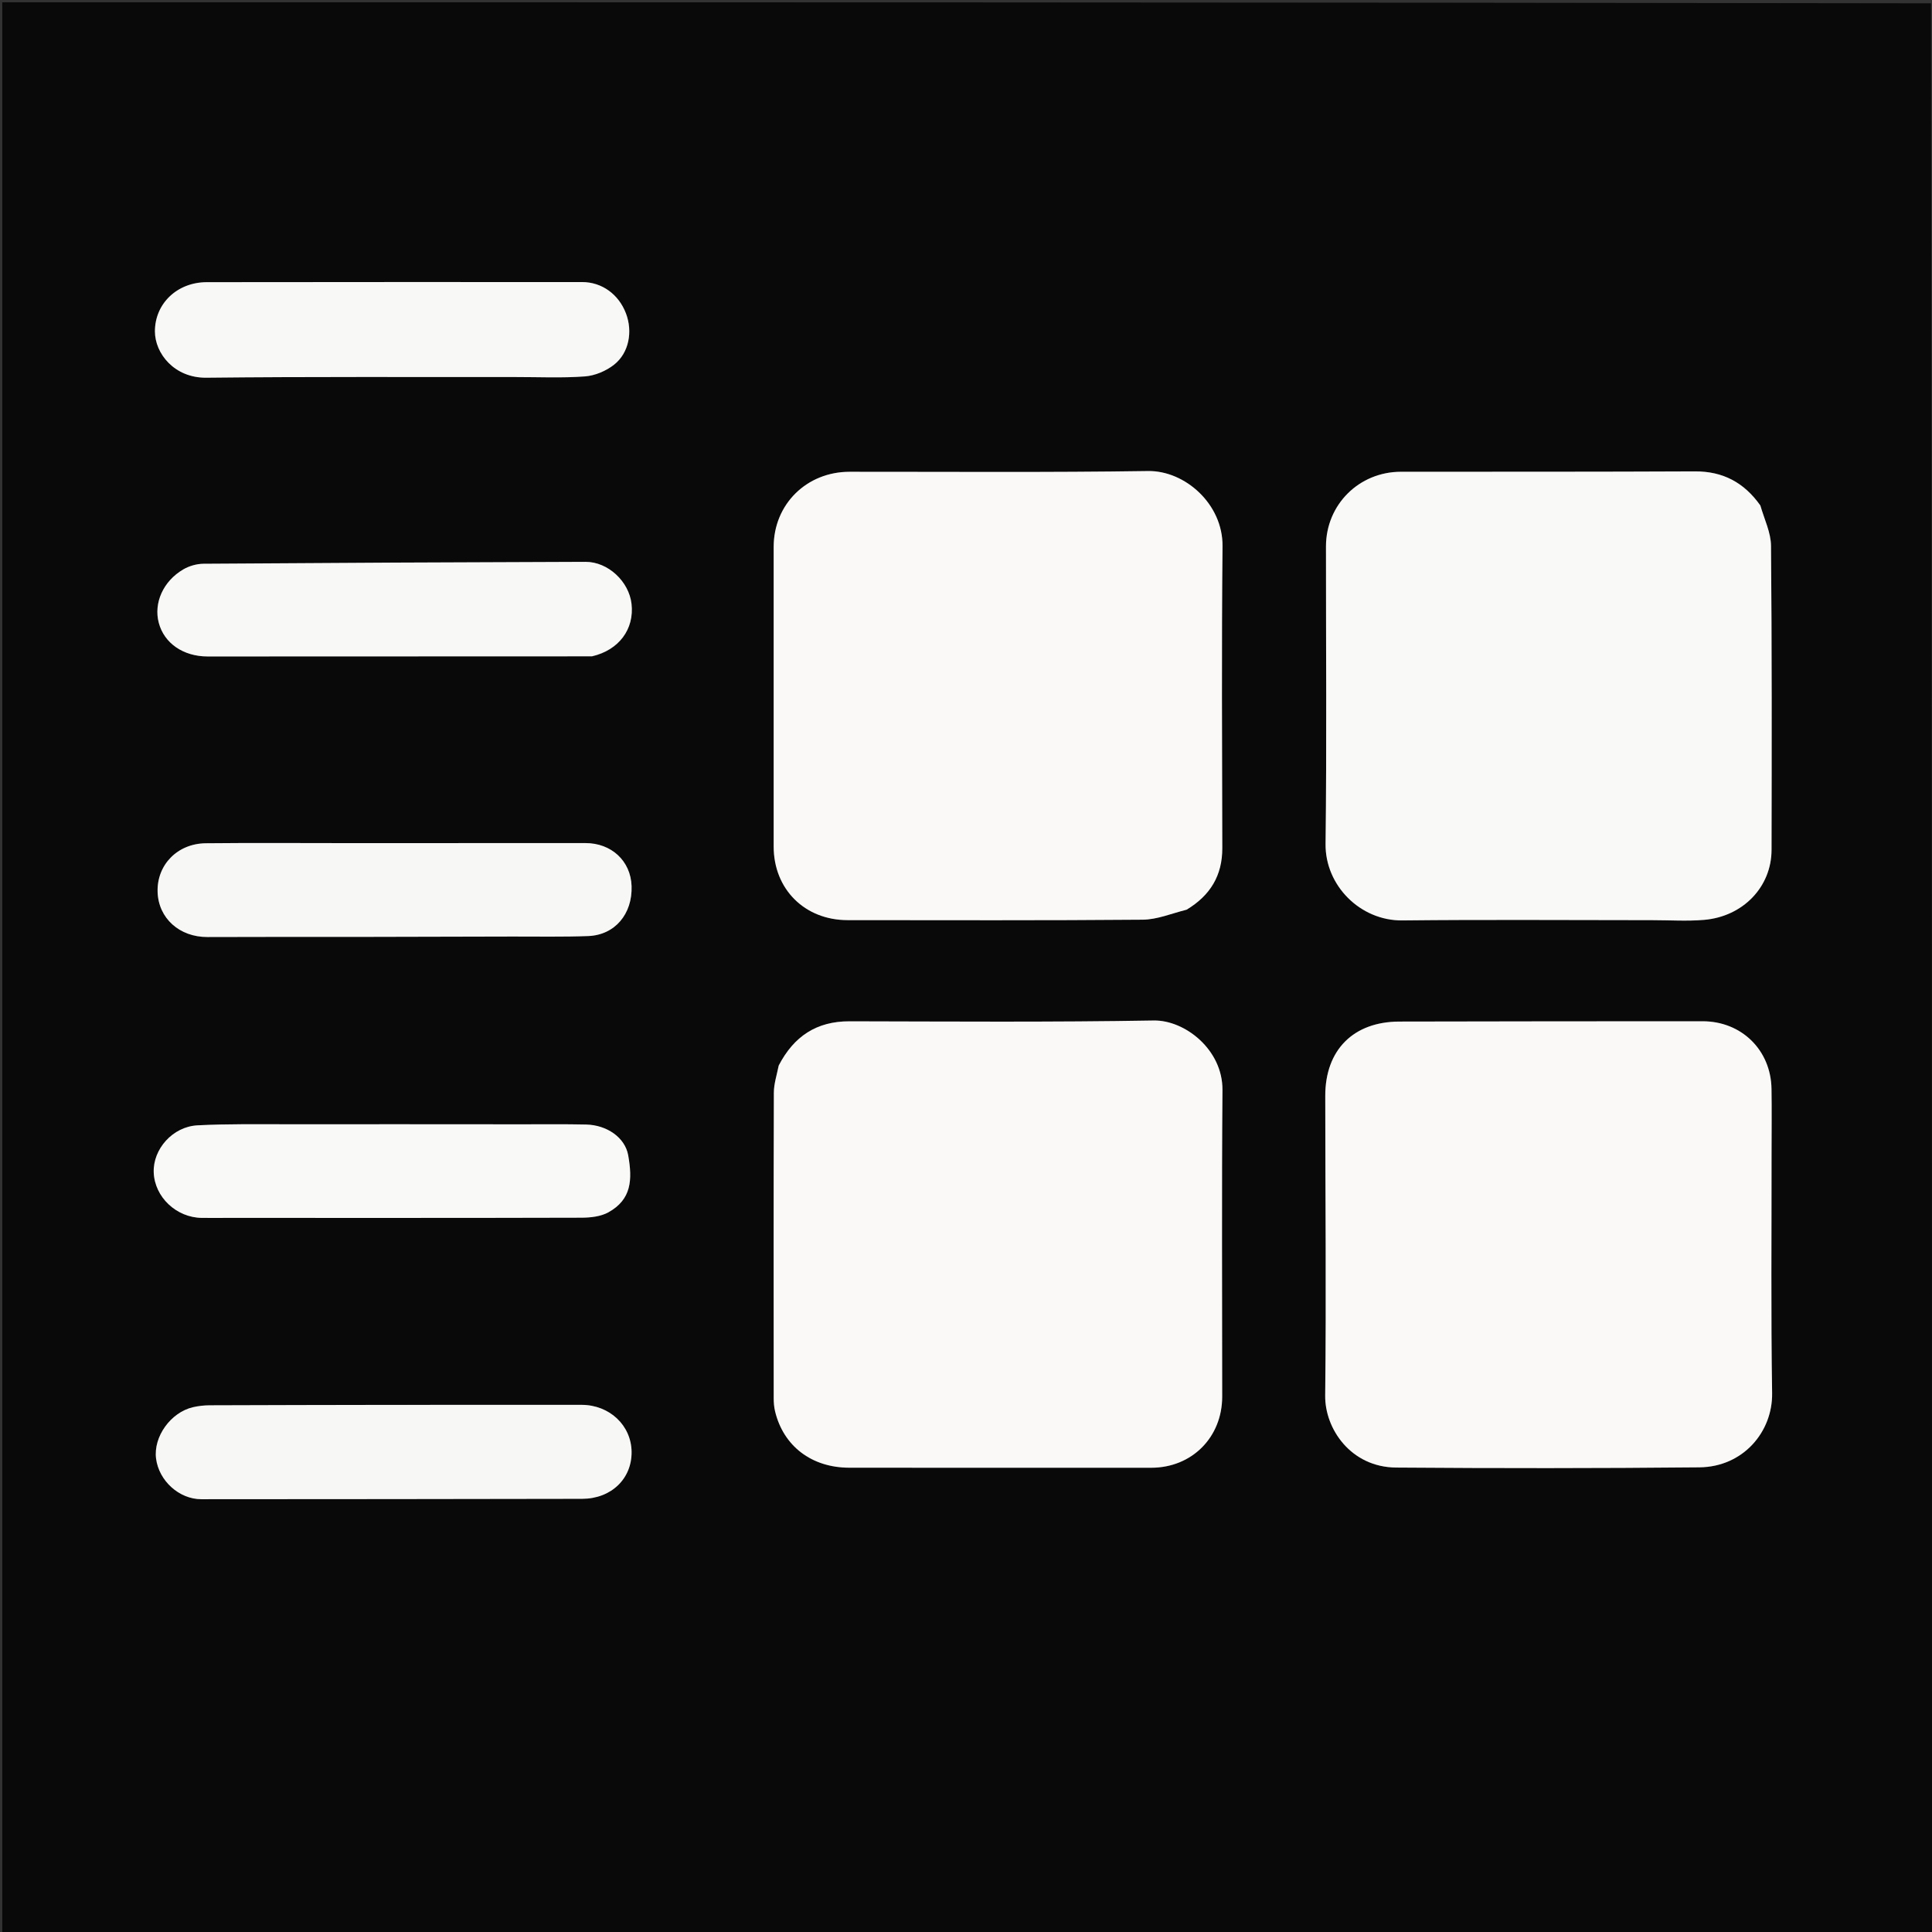 <svg version="1.1" id="Layer_1" xmlns="http://www.w3.org/2000/svg" xmlns:xlink="http://www.w3.org/1999/xlink" x="0px" y="0px"
	 width="100%" viewBox="0 0 857 857" enable-background="new 0 0 857 857" xml:space="preserve">
<rect x="0" y="0" width="857" height="857" fill="#333333" stroke="none"/>
<path fill="#090909" opacity="1" stroke="none" 
	d="
M1,857 
	C1,571.735 1,286.471 1,1 
	C286.029,1 571.059,1 856.544,1.469 
	C857.001,286.836 857.001,571.735 857.001,857 
	C571.216,857 286.108,857 1,857 
M526.667,403.308 
	C536.886,397.168 542.212,388.346 542.188,376.218 
	C542.097,331.577 541.849,286.932 542.293,242.295 
	C542.479,223.541 525.583,208.701 509.258,208.945 
	C465.125,209.603 420.978,209.252 376.836,209.275 
	C357.816,209.286 343.197,223.677 343.186,242.583 
	C343.16,286.891 343.169,331.199 343.185,375.507 
	C343.192,394.433 356.969,408.146 375.968,408.152 
	C419.61,408.163 463.253,408.335 506.892,407.959 
	C513.291,407.904 519.668,405.211 526.667,403.308 
M345.277,472.977 
	C344.577,476.876 343.28,480.773 343.268,484.674 
	C343.125,529.825 343.168,574.977 343.201,620.129 
	C343.202,622.102 343.348,624.13 343.809,626.041 
	C347.525,641.467 360.03,651.026 376.714,651.045 
	C421.366,651.098 466.018,651.063 510.669,651.066 
	C528.663,651.067 542.141,637.575 542.144,619.506 
	C542.153,574.188 541.895,528.867 542.266,483.552 
	C542.414,465.596 525.576,452.438 511.746,452.678 
	C466.774,453.457 421.781,453.118 376.796,453.033 
	C362.261,453.006 352.162,459.645 345.277,472.977 
M780.679,223.927 
	C773.633,214.023 764.251,209.041 751.876,209.099 
	C708.401,209.304 664.924,209.245 621.448,209.268 
	C602.859,209.277 588.186,223.833 588.178,242.396 
	C588.158,286.372 588.531,330.353 587.994,374.322 
	C587.769,392.764 603.369,408.486 622.067,408.281 
	C659.042,407.875 696.025,408.168 733.005,408.168 
	C740.654,408.168 748.349,408.689 755.943,408.036 
	C773.187,406.552 785.794,393.4 785.828,377.017 
	C785.922,332.042 785.992,287.066 785.588,242.094 
	C785.535,236.233 782.646,230.399 780.679,223.927 
M785.837,511.5 
	C785.837,502.001 785.96,492.5 785.809,483.003 
	C785.536,465.799 772.515,453.011 755.247,453.011 
	C710.419,453.01 665.591,453.052 620.763,453.149 
	C600.352,453.193 587.856,465.71 587.861,486.107 
	C587.873,530.435 588.336,574.767 587.829,619.088 
	C587.662,633.707 599.142,650.832 619.326,650.984 
	C664.151,651.322 708.983,651.325 753.807,650.887 
	C773.298,650.696 786.344,635.059 786.078,617.984 
	C785.529,582.83 785.86,547.662 785.837,511.5 
M173.5,623.177 
	C146.678,623.228 119.856,623.257 93.034,623.364 
	C90.557,623.374 88.026,623.648 85.615,624.207 
	C75.718,626.5 68.011,637.292 69.221,646.947 
	C70.461,656.84 79.463,665.028 89.311,665.023 
	C145.62,664.997 201.93,664.963 258.239,664.849 
	C271.111,664.822 280.293,655.939 280.162,644.024 
	C280.034,632.274 270.376,623.173 257.966,623.168 
	C230.144,623.157 202.322,623.173 173.5,623.177 
M228.5,167.244 
	C238.831,167.232 249.2,167.733 259.475,166.969 
	C263.93,166.637 268.866,164.554 272.395,161.764 
	C279.063,156.494 280.718,147.016 277.656,138.999 
	C274.444,130.589 267.051,125.123 258.22,125.117 
	C202.734,125.082 147.247,125.112 91.761,125.168 
	C78.539,125.181 68.733,134.692 68.72,146.96 
	C68.71,156.743 77.304,167.696 91.535,167.543 
	C136.852,167.055 182.178,167.288 228.5,167.244 
M157.5,415.596 
	C180.817,415.543 204.133,415.496 227.45,415.434 
	C238.609,415.404 249.779,415.642 260.924,415.216 
	C272.757,414.764 280.574,405.431 280.16,393.052 
	C279.787,381.894 271.195,373.96 259.678,373.972 
	C224.199,374.008 188.72,373.991 153.241,373.993 
	C132.587,373.995 111.931,373.84 91.279,374.055 
	C78.684,374.187 69.576,383.641 69.906,395.573 
	C70.23,407.314 79.611,415.701 92.04,415.646 
	C113.527,415.551 135.013,415.606 157.5,415.596 
M263.001,291.122 
	C274.575,288.366 281.422,279.059 280.131,267.837 
	C278.994,257.954 269.729,249.196 259.739,249.226 
	C203.245,249.392 146.752,249.667 90.26,250.072 
	C87.252,250.094 83.914,251.052 81.312,252.571 
	C72.346,257.808 68.109,267.516 70.429,276.276 
	C72.824,285.32 81.283,291.195 92.106,291.195 
	C148.77,291.195 205.434,291.167 263.001,291.122 
M230.5,498.724 
	C196.188,498.711 161.877,498.664 127.565,498.701 
	C114.248,498.716 100.909,498.486 87.622,499.177 
	C76.561,499.752 67.814,509.77 68.191,520.058 
	C68.591,531.002 78.236,540.124 89.556,540.235 
	C93.386,540.273 97.218,540.236 101.049,540.237 
	C153.349,540.239 205.65,540.293 257.951,540.146 
	C261.965,540.134 266.498,539.64 269.889,537.752 
	C280.148,532.039 280.577,523.345 278.661,512.486 
	C277.257,504.526 269.142,499.031 259.981,498.824 
	C250.492,498.61 240.994,498.742 230.5,498.724 
z"/>
<path fill="#7C7C7C" opacity="1" stroke="none" 
	d="
M1,857.5 
	C286.108,857 571.216,857 857.001,857 
	C857.001,571.735 857.001,286.836 857,1.469 
	C857.333,1.167 857.944,1.316 857.956,1.503 
	C858.039,2.831 858,4.167 858,5.5 
	C858,289.667 858,573.833 858,858 
	C572.333,858 286.667,858 1,857.5 
z"/>
<path fill="#FAF9F8" opacity="1" stroke="none" 
	d="
M526.361,403.523 
	C519.668,405.211 513.291,407.904 506.892,407.959 
	C463.253,408.335 419.61,408.163 375.968,408.152 
	C356.969,408.146 343.192,394.433 343.185,375.507 
	C343.169,331.199 343.16,286.891 343.186,242.583 
	C343.197,223.677 357.816,209.286 376.836,209.275 
	C420.978,209.252 465.125,209.603 509.258,208.945 
	C525.583,208.701 542.479,223.541 542.293,242.295 
	C541.849,286.932 542.097,331.577 542.188,376.218 
	C542.212,388.346 536.886,397.168 526.361,403.523 
z"/>
<path fill="#FAF9F8" opacity="1" stroke="none" 
	d="
M345.435,472.625 
	C352.162,459.645 362.261,453.006 376.796,453.033 
	C421.781,453.118 466.774,453.457 511.746,452.678 
	C525.576,452.438 542.414,465.596 542.266,483.552 
	C541.895,528.867 542.153,574.188 542.144,619.506 
	C542.141,637.575 528.663,651.067 510.669,651.066 
	C466.018,651.063 421.366,651.098 376.714,651.045 
	C360.03,651.026 347.525,641.467 343.809,626.041 
	C343.348,624.13 343.202,622.102 343.201,620.129 
	C343.168,574.977 343.125,529.825 343.268,484.674 
	C343.28,480.773 344.577,476.876 345.435,472.625 
z"/>
<path fill="#F9F9F8" opacity="1" stroke="none" 
	d="
M780.875,224.24 
	C782.646,230.399 785.535,236.233 785.588,242.094 
	C785.992,287.066 785.922,332.042 785.828,377.017 
	C785.794,393.4 773.187,406.552 755.943,408.036 
	C748.349,408.689 740.654,408.168 733.005,408.168 
	C696.025,408.168 659.042,407.875 622.067,408.281 
	C603.369,408.486 587.769,392.764 587.994,374.322 
	C588.531,330.353 588.158,286.372 588.178,242.396 
	C588.186,223.833 602.859,209.277 621.448,209.268 
	C664.924,209.245 708.401,209.304 751.876,209.099 
	C764.251,209.041 773.633,214.023 780.875,224.24 
z"/>
<path fill="#FAF9F8" opacity="1" stroke="none" 
	d="
M785.833,512 
	C785.86,547.662 785.529,582.83 786.078,617.984 
	C786.344,635.059 773.298,650.696 753.807,650.887 
	C708.983,651.325 664.151,651.322 619.326,650.984 
	C599.142,650.832 587.662,633.707 587.829,619.088 
	C588.336,574.767 587.873,530.435 587.861,486.107 
	C587.856,465.71 600.352,453.193 620.763,453.149 
	C665.591,453.052 710.419,453.01 755.247,453.011 
	C772.515,453.011 785.536,465.799 785.809,483.003 
	C785.96,492.5 785.837,502.001 785.833,512 
z"/>
<path fill="#F7F7F5" opacity="1" stroke="none" 
	d="
M174,623.178 
	C202.322,623.173 230.144,623.157 257.966,623.168 
	C270.376,623.173 280.034,632.274 280.162,644.024 
	C280.293,655.939 271.111,664.822 258.239,664.849 
	C201.93,664.963 145.62,664.997 89.311,665.023 
	C79.463,665.028 70.461,656.84 69.221,646.947 
	C68.011,637.292 75.718,626.5 85.615,624.207 
	C88.026,623.648 90.557,623.374 93.034,623.364 
	C119.856,623.257 146.678,623.228 174,623.178 
z"/>
<path fill="#F8F8F7" opacity="1" stroke="none" 
	d="
M228,167.244 
	C182.178,167.288 136.852,167.055 91.535,167.543 
	C77.304,167.696 68.71,156.743 68.72,146.96 
	C68.733,134.692 78.539,125.181 91.761,125.168 
	C147.247,125.112 202.734,125.082 258.22,125.117 
	C267.051,125.123 274.444,130.589 277.656,138.999 
	C280.718,147.016 279.063,156.494 272.395,161.764 
	C268.866,164.554 263.93,166.637 259.475,166.969 
	C249.2,167.733 238.831,167.232 228,167.244 
z"/>
<path fill="#F7F7F6" opacity="1" stroke="none" 
	d="
M157,415.597 
	C135.013,415.606 113.527,415.551 92.04,415.646 
	C79.611,415.701 70.23,407.314 69.906,395.573 
	C69.576,383.641 78.684,374.187 91.279,374.055 
	C111.931,373.84 132.587,373.995 153.241,373.993 
	C188.72,373.991 224.199,374.008 259.678,373.972 
	C271.195,373.96 279.787,381.894 280.16,393.052 
	C280.574,405.431 272.757,414.764 260.924,415.216 
	C249.779,415.642 238.609,415.404 227.45,415.434 
	C204.133,415.496 180.817,415.543 157,415.597 
z"/>
<path fill="#F8F8F7" opacity="1" stroke="none" 
	d="
M262.549,291.136 
	C205.434,291.167 148.77,291.195 92.106,291.195 
	C81.283,291.195 72.824,285.32 70.429,276.276 
	C68.109,267.516 72.346,257.808 81.312,252.571 
	C83.914,251.052 87.252,250.094 90.26,250.072 
	C146.752,249.667 203.245,249.392 259.739,249.226 
	C269.729,249.196 278.994,257.954 280.131,267.837 
	C281.422,279.059 274.575,288.366 262.549,291.136 
z"/>
<path fill="#F9F9F8" opacity="1" stroke="none" 
	d="
M231,498.724 
	C240.994,498.742 250.492,498.61 259.981,498.824 
	C269.142,499.031 277.257,504.526 278.661,512.486 
	C280.577,523.345 280.148,532.039 269.889,537.752 
	C266.498,539.64 261.965,540.134 257.951,540.146 
	C205.65,540.293 153.349,540.239 101.049,540.237 
	C97.218,540.236 93.386,540.273 89.556,540.235 
	C78.236,540.124 68.591,531.002 68.191,520.058 
	C67.814,509.77 76.561,499.752 87.622,499.177 
	C100.909,498.486 114.248,498.716 127.565,498.701 
	C161.877,498.664 196.188,498.711 231,498.724 
z"/>
</svg>
